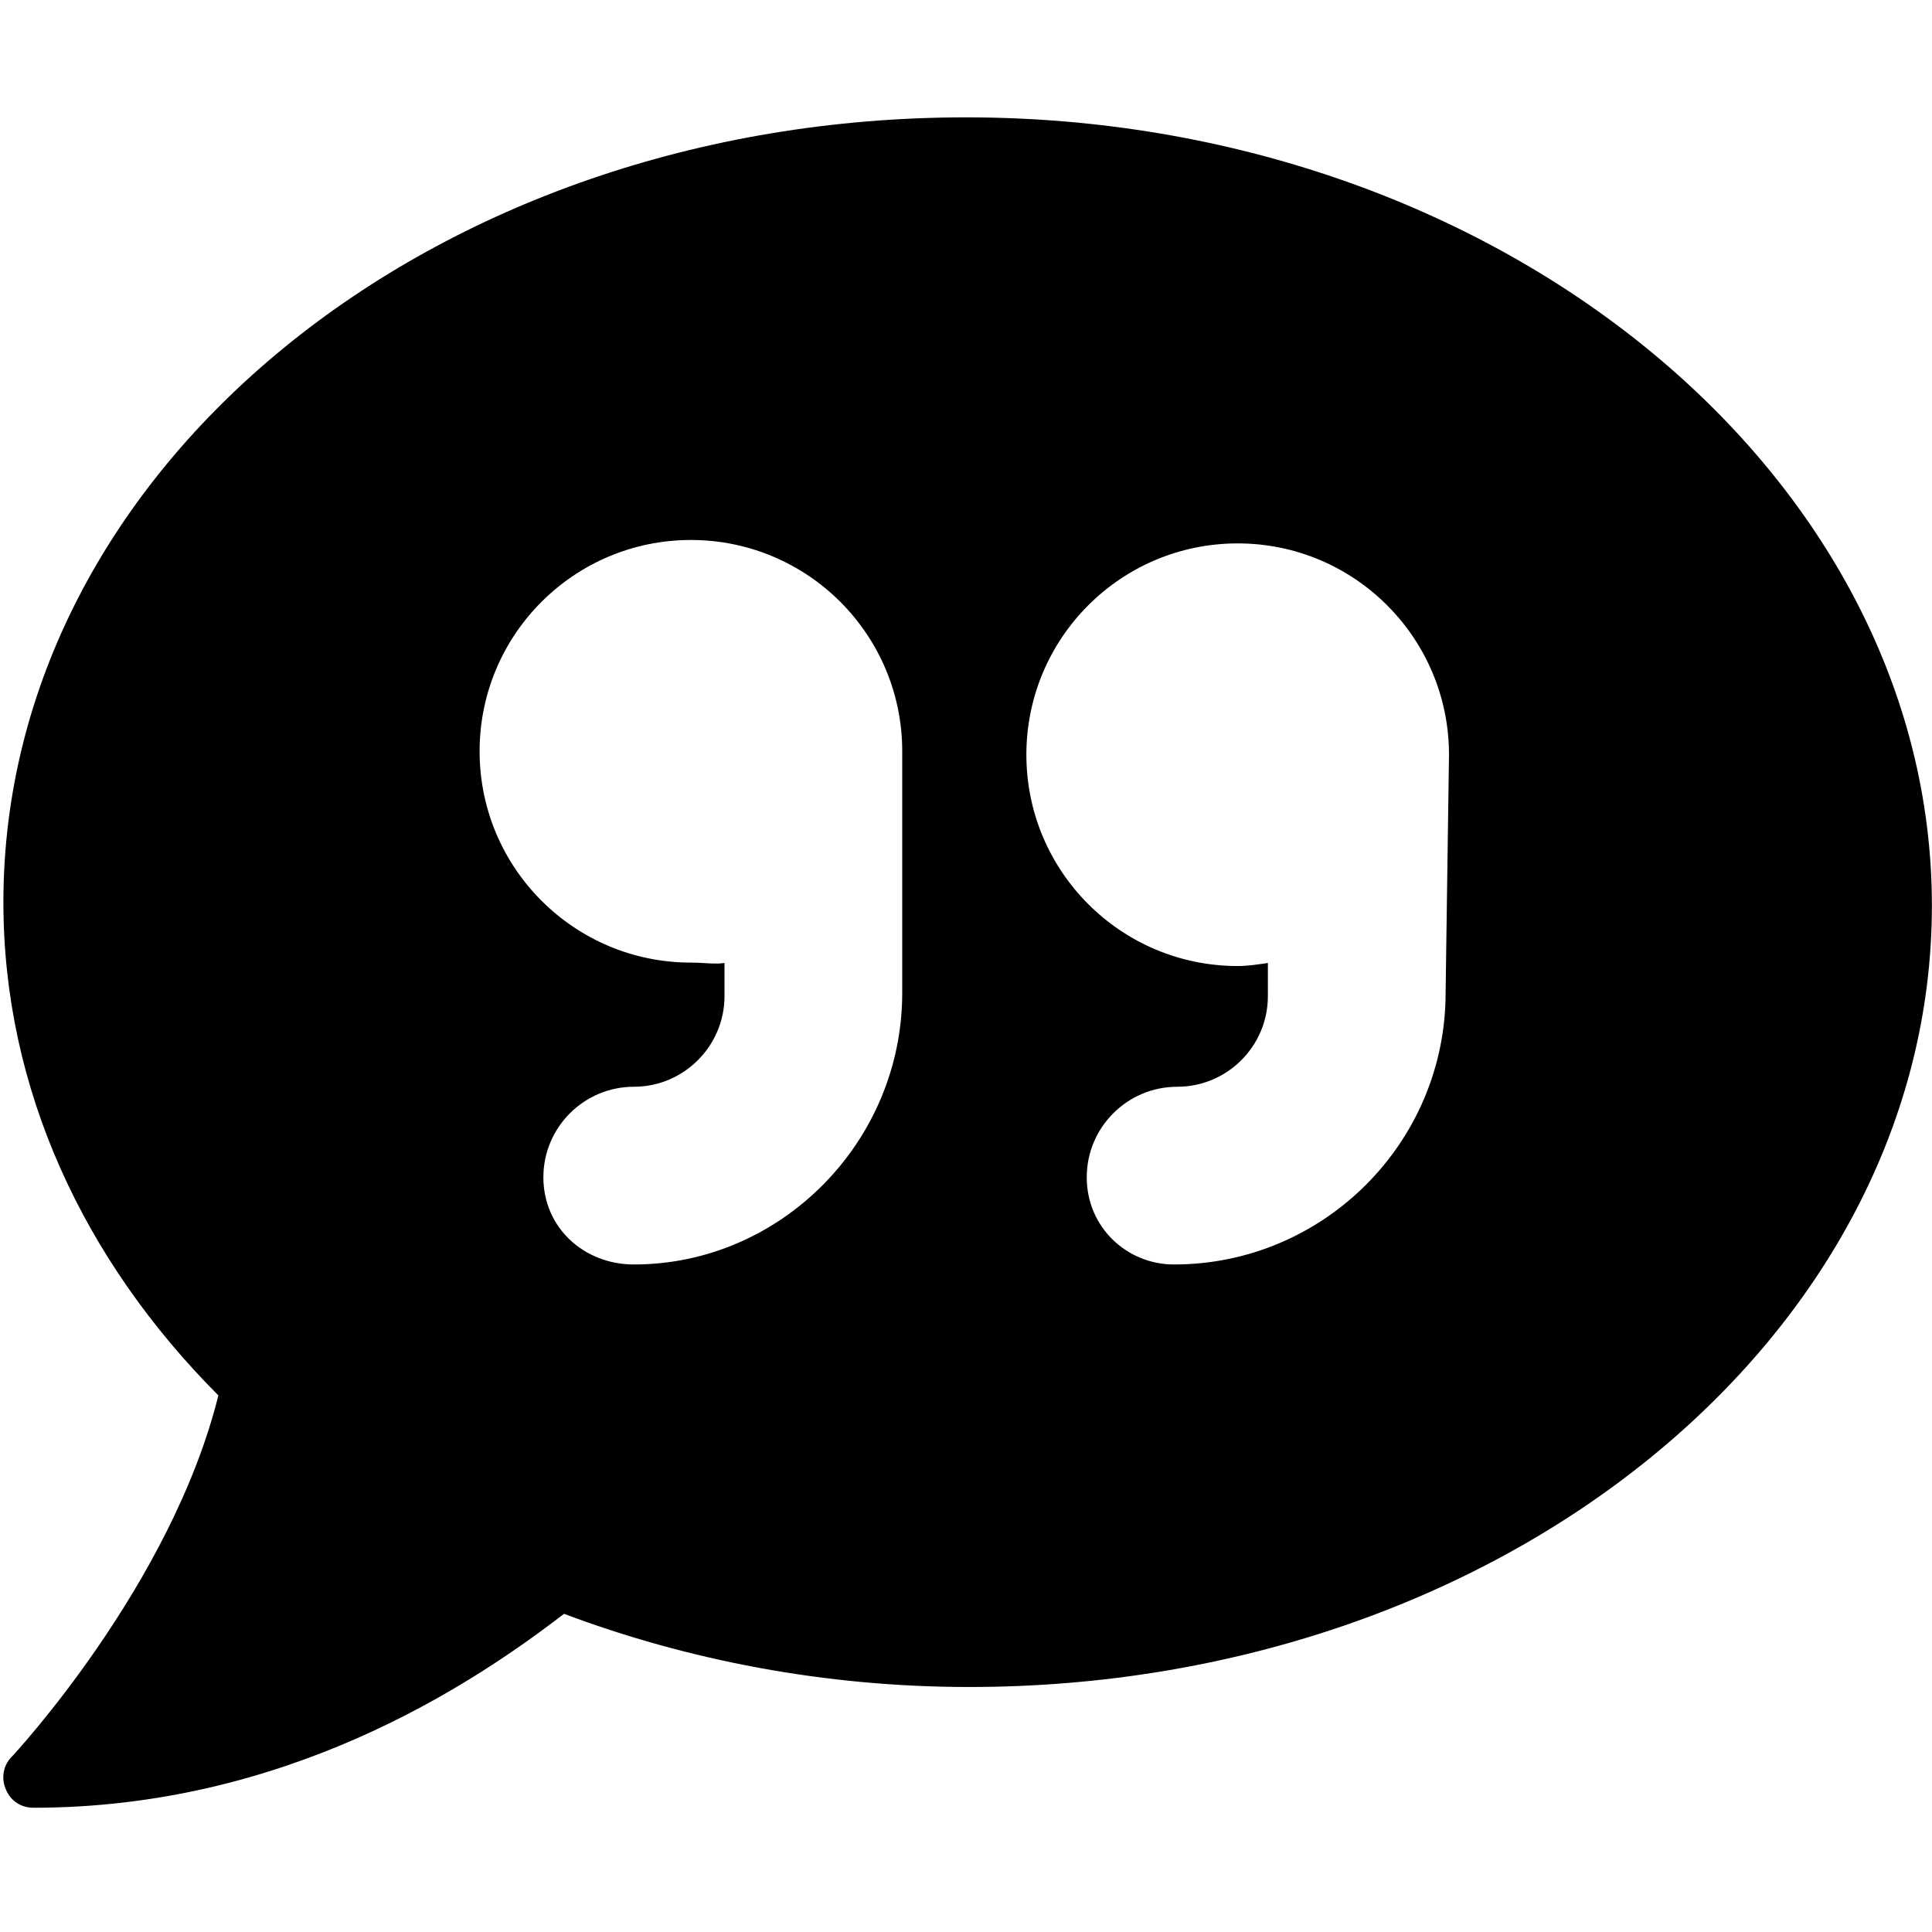 <svg xmlns="http://www.w3.org/2000/svg" viewBox="0 0 512 512"><!--! Font Awesome Pro 6.0.0-beta2 by @fontawesome - https://fontawesome.com License - https://fontawesome.com/license (Commercial License) --><path d="M256 31.1c-141.4 0-255.1 93.13-255.1 208c0 49.62 21.35 94.98 56.97 130.7c-12.5 50.38-54.27 95.27-54.77 95.77c-2.25 2.25-2.875 5.734-1.5 8.734c1.25 3 4.021 4.766 7.271 4.766c66.25 0 115.1-31.76 140.6-51.39c32.63 12.25 69.02 19.39 107.4 19.39c141.4 0 255.1-93.13 255.1-207.1S397.4 31.1 256 31.1zM239.1 263.1c0 39.7-32.3 72-71.1 72C154.7 335.1 144 325.3 144 312S154.8 288 168 288C181.2 288 192 277.2 192 264V255.2C189.4 255.6 186.7 255.1 183.1 255.1c-30.93 0-56-25.07-56-56s25.07-56 56-56s56 25.07 56 56L239.1 263.1zM383.1 263.1c0 39.7-32.3 72-72 72C298.7 335.1 288 325.3 288 312S298.8 288 312 288c13.23 0 24-10.77 24-24V255.2c-2.635 .381-5.26 .806-8 .806c-30.93 0-56-25.07-56-56s25.07-56 56-56s56 25.07 56 56L383.1 263.1z"/></svg>